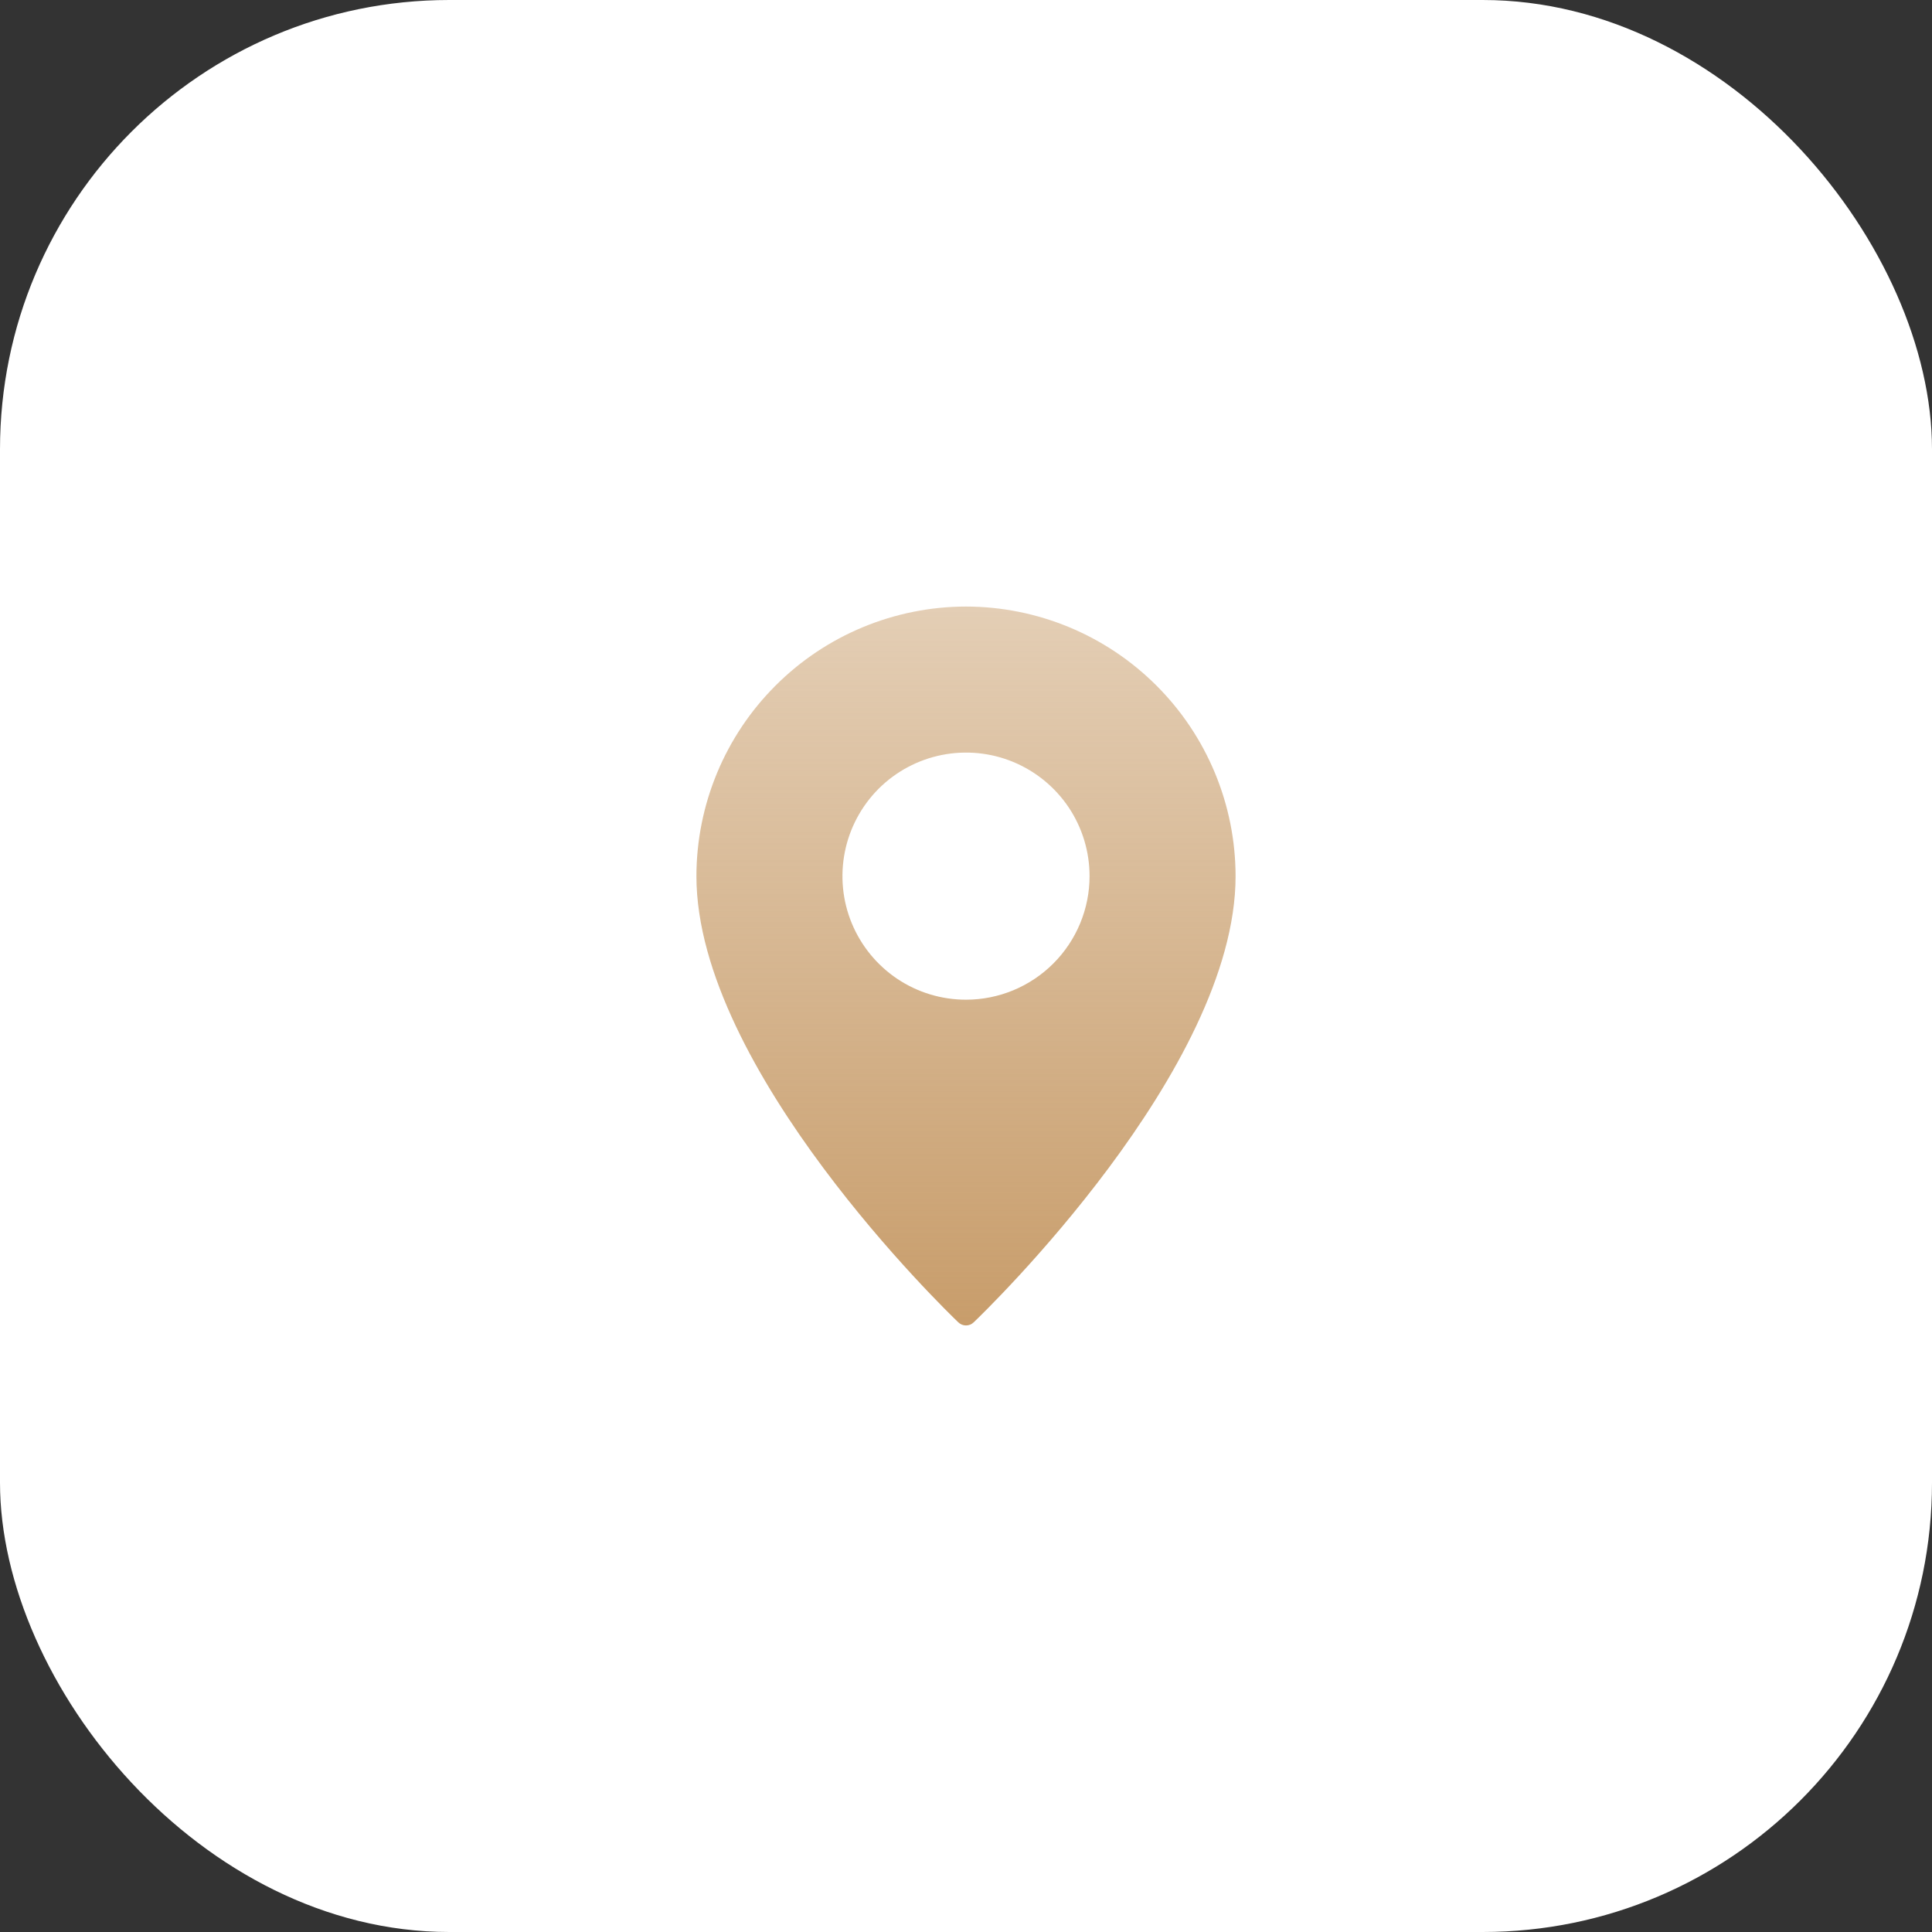 <svg xmlns="http://www.w3.org/2000/svg" width="43" height="43" viewBox="0 0 43 43" fill="none"><rect x="0" y="0" width="43" height="43" fill="#333333" stroke="none"/><rect width="43" height="43" rx="10" fill="white"></rect><g clip-path="url(#clip0_132_114)"><path d="M21.5 13.5C19.909 13.502 18.384 14.135 17.26 15.26C16.135 16.384 15.502 17.909 15.5 19.5C15.5 23.808 21.09 29.203 21.328 29.43C21.374 29.475 21.436 29.5 21.5 29.5C21.564 29.5 21.626 29.475 21.672 29.43C21.91 29.203 27.5 23.808 27.5 19.5C27.498 17.909 26.865 16.384 25.74 15.26C24.616 14.135 23.091 13.502 21.5 13.5ZM21.5 22.25C20.956 22.25 20.424 22.089 19.972 21.787C19.52 21.484 19.168 21.055 18.959 20.552C18.751 20.05 18.697 19.497 18.803 18.963C18.909 18.43 19.171 17.94 19.555 17.555C19.94 17.171 20.43 16.909 20.963 16.803C21.497 16.697 22.05 16.751 22.552 16.959C23.055 17.168 23.484 17.52 23.787 17.972C24.089 18.424 24.25 18.956 24.25 19.5C24.25 20.229 23.96 20.928 23.444 21.444C22.928 21.96 22.229 22.25 21.5 22.25Z" fill="url(#paint0_linear_132_114)"></path></g><defs><linearGradient id="paint0_linear_132_114" x1="21.5" y1="13.5" x2="21.5" y2="29.5" gradientUnits="userSpaceOnUse"><stop stop-color="#C89D6B" stop-opacity="0.5"></stop><stop offset="1" stop-color="#C89D6B"></stop></linearGradient><clipPath id="clip0_132_114"><rect width="16" height="16" fill="white" transform="translate(13.5 13.5)"></rect></clipPath></defs></svg>